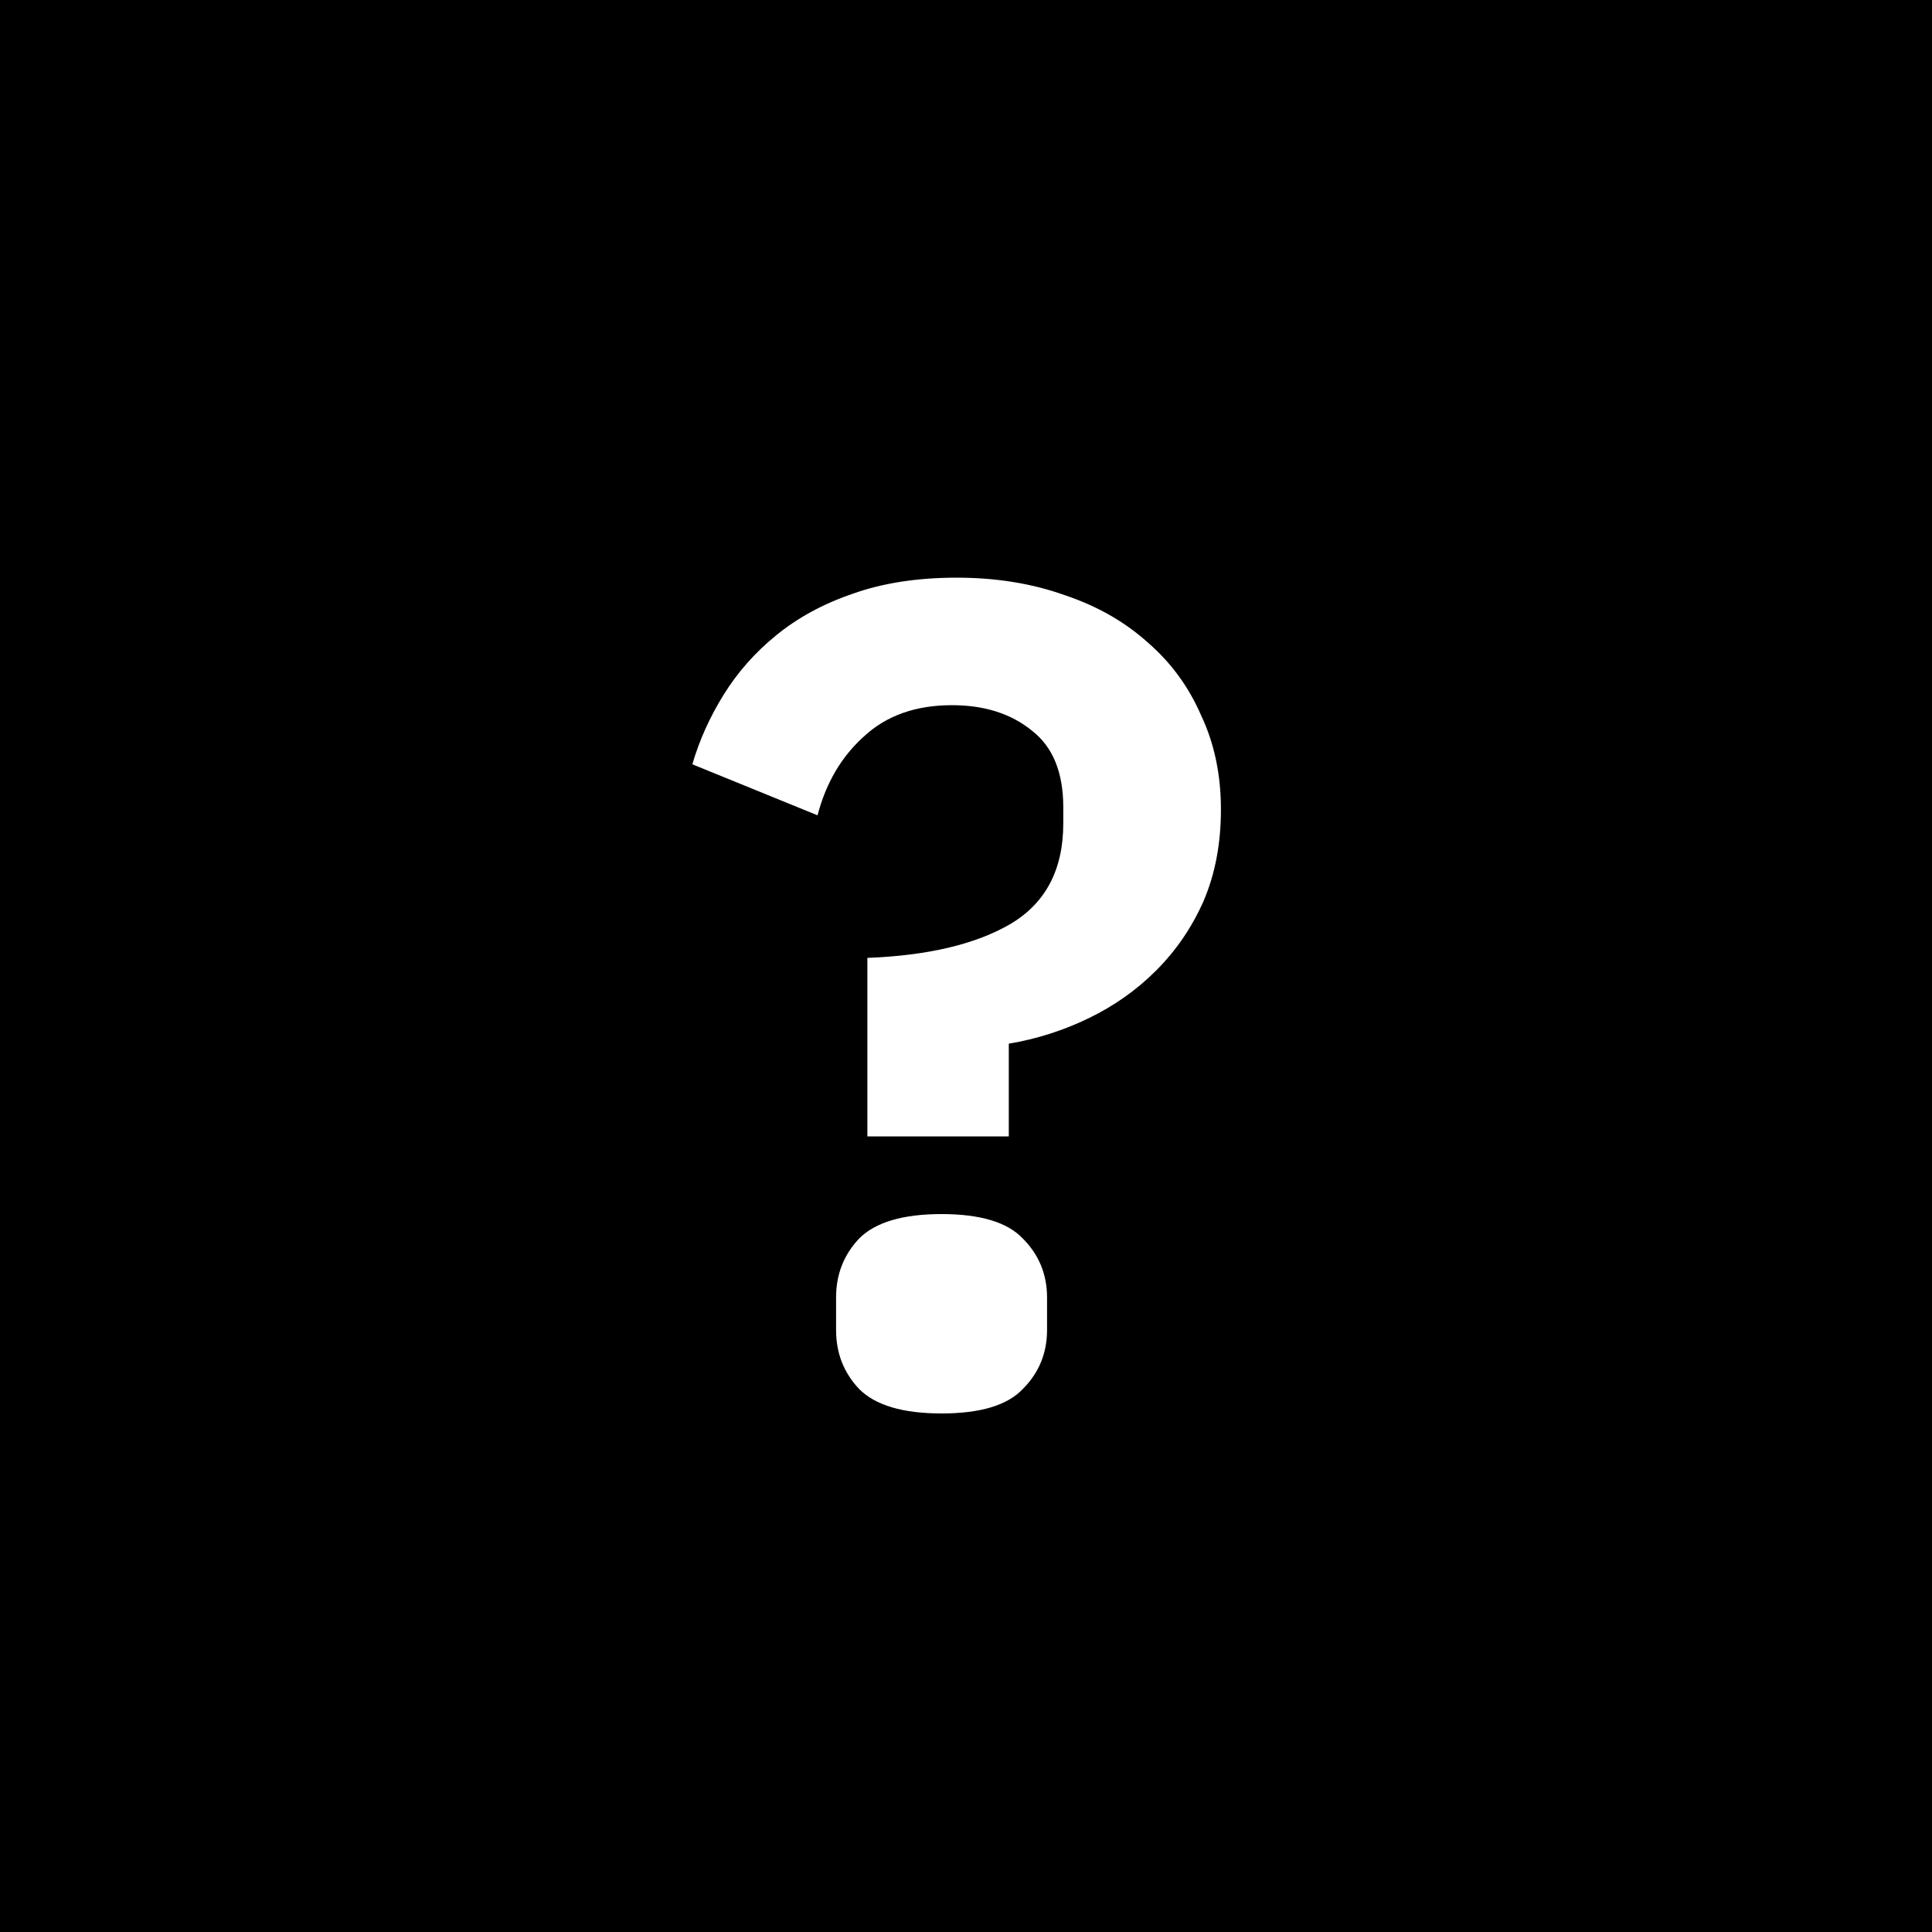 <svg width="80" height="80" viewBox="0 0 80 80" fill="none" xmlns="http://www.w3.org/2000/svg">
<rect width="80" height="80" fill="black"/>
<path d="M35.916 47.056V39.664C38.412 39.568 40.38 39.104 41.82 38.272C43.292 37.408 44.028 36.016 44.028 34.096V33.424C44.028 31.984 43.596 30.928 42.732 30.256C41.868 29.552 40.764 29.2 39.42 29.2C37.916 29.2 36.7 29.632 35.772 30.496C34.844 31.328 34.204 32.416 33.852 33.76L28.668 31.648C28.956 30.656 29.388 29.696 29.964 28.768C30.54 27.84 31.26 27.024 32.124 26.32C33.02 25.584 34.076 25.008 35.292 24.592C36.54 24.144 37.98 23.92 39.612 23.92C41.244 23.92 42.732 24.16 44.076 24.64C45.42 25.088 46.572 25.744 47.532 26.608C48.492 27.44 49.228 28.448 49.74 29.632C50.284 30.784 50.556 32.08 50.556 33.52C50.556 34.928 50.316 36.192 49.836 37.312C49.356 38.4 48.7 39.36 47.868 40.192C47.068 40.992 46.14 41.648 45.084 42.16C44.028 42.672 42.924 43.024 41.772 43.216V47.056H35.916ZM38.988 58.528C37.388 58.528 36.252 58.192 35.58 57.52C34.94 56.848 34.62 56.032 34.62 55.072V53.728C34.62 52.768 34.94 51.952 35.58 51.28C36.252 50.608 37.388 50.272 38.988 50.272C40.588 50.272 41.708 50.608 42.348 51.28C43.02 51.952 43.356 52.768 43.356 53.728V55.072C43.356 56.032 43.02 56.848 42.348 57.52C41.708 58.192 40.588 58.528 38.988 58.528Z" fill="white"/>
</svg>
